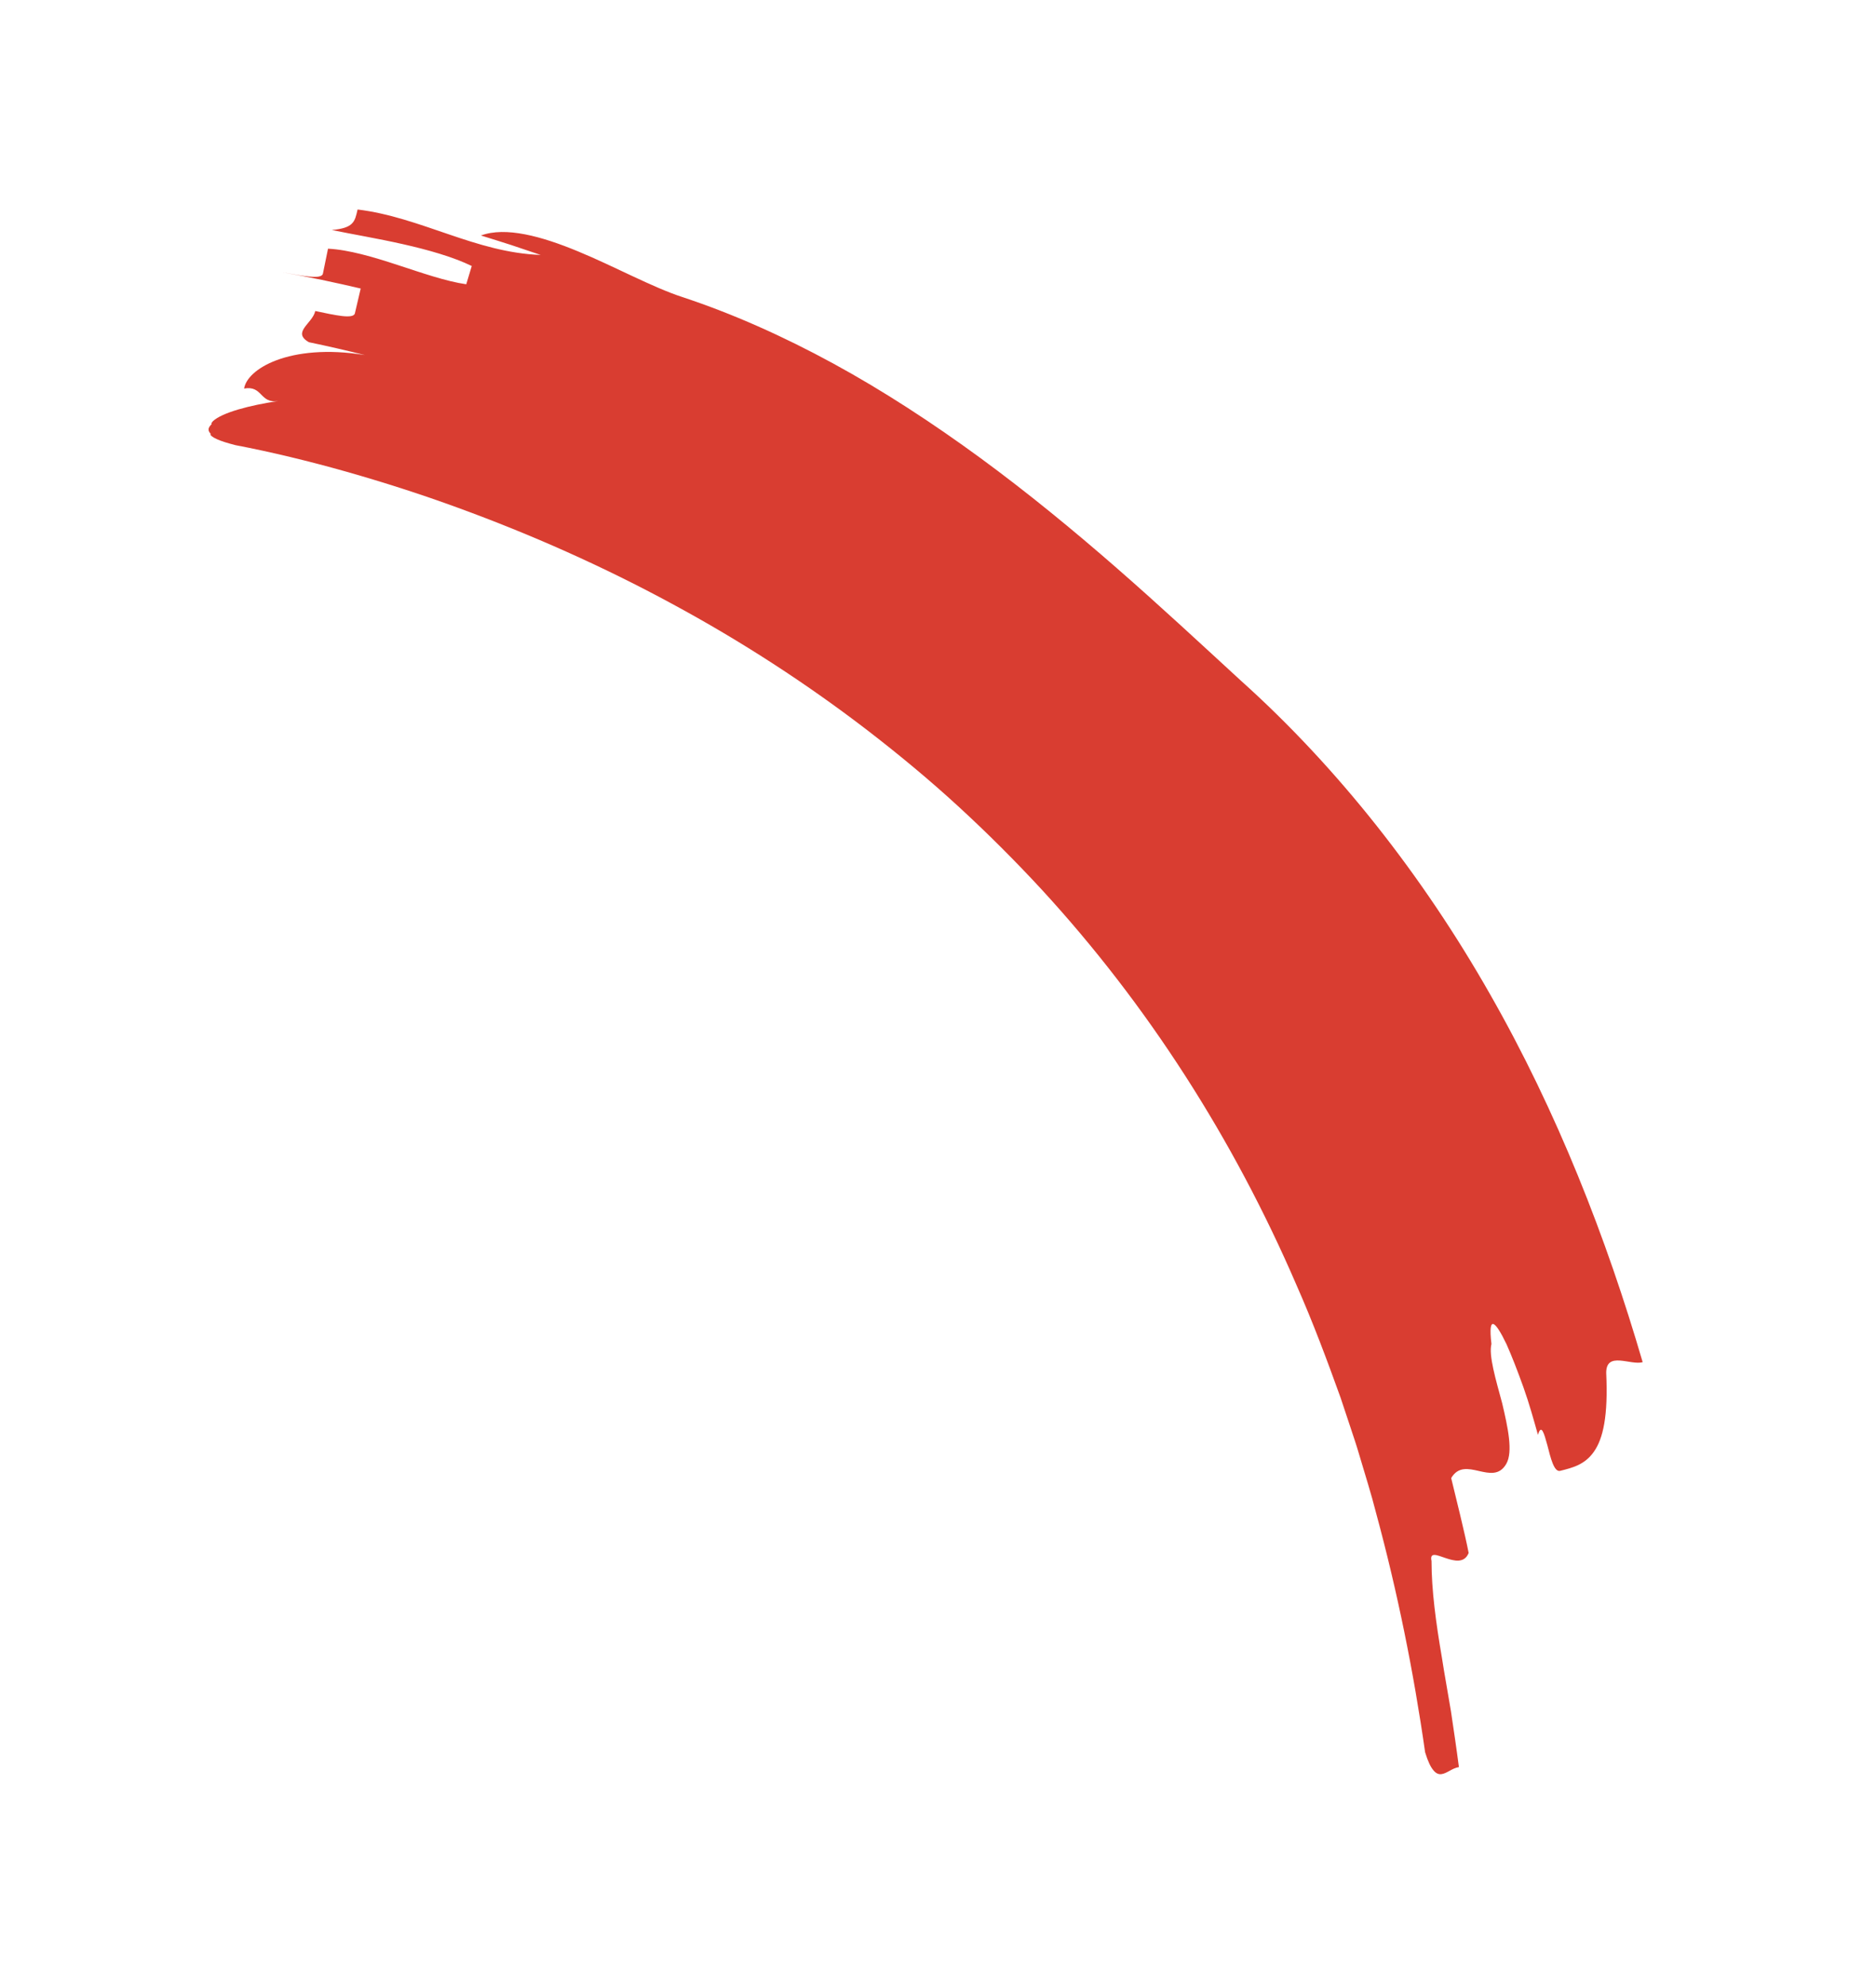 <svg width="85" height="90" viewBox="0 0 85 90" fill="none" xmlns="http://www.w3.org/2000/svg">
<g clip-path="url(#clip0_12151_10188)">
<path d="M30.92 13.463C33.18 14.208 35.485 15.236 37.757 16.475C40.028 17.713 42.261 19.175 44.412 20.749C46.563 22.326 48.63 24.024 50.597 25.742C52.566 27.46 54.434 29.2 56.236 30.856C60.61 34.782 64.468 39.697 67.506 45.043C70.561 50.391 72.798 56.136 74.428 61.729C73.88 61.885 72.777 61.215 72.776 62.211C72.869 64.169 72.634 65.202 72.214 65.792C71.804 66.377 71.245 66.515 70.69 66.653C70.41 66.722 70.254 66.054 70.111 65.498C69.959 64.945 69.838 64.504 69.683 65.021C69.498 64.362 69.284 63.591 69.024 62.862C68.763 62.135 68.495 61.442 68.26 60.917C67.763 59.878 67.412 59.524 67.576 60.903C67.444 61.423 67.77 62.501 68.062 63.589C68.322 64.687 68.56 65.792 68.25 66.333C67.941 66.876 67.469 66.764 67.001 66.658C66.531 66.55 66.064 66.45 65.752 66.981C65.957 67.828 66.38 69.517 66.543 70.374C66.16 71.338 64.682 69.899 64.861 70.74C64.861 72.052 65.059 73.53 65.33 75.109C65.451 75.901 65.605 76.715 65.741 77.546C65.866 78.381 65.992 79.229 66.102 80.079C65.817 80.113 65.559 80.368 65.309 80.397C65.186 80.413 65.063 80.369 64.941 80.215C64.818 80.07 64.697 79.818 64.571 79.408C64.048 75.744 63.314 72.121 62.354 68.581C62.129 67.69 61.849 66.819 61.591 65.942C61.465 65.502 61.316 65.071 61.172 64.635L60.74 63.336C60.123 61.621 59.486 59.917 58.754 58.26C55.888 51.603 51.984 45.514 47.185 40.297C45.981 38.995 44.728 37.744 43.425 36.547C42.123 35.35 40.759 34.22 39.36 33.139C36.556 30.981 33.574 29.05 30.45 27.363C27.331 25.671 24.072 24.222 20.74 23.007C19.074 22.397 17.386 21.857 15.696 21.376C14.01 20.899 12.295 20.483 10.666 20.172C10.297 20.077 10.026 19.992 9.835 19.905C9.739 19.863 9.662 19.82 9.611 19.779C9.579 19.756 9.561 19.738 9.548 19.717C9.542 19.706 9.535 19.696 9.529 19.685C9.531 19.677 9.545 19.668 9.549 19.657C9.452 19.566 9.429 19.474 9.467 19.382C9.487 19.335 9.52 19.287 9.569 19.24C9.617 19.217 9.553 19.187 9.588 19.163C9.605 19.139 9.625 19.113 9.646 19.087C10.062 18.695 11.33 18.361 12.613 18.173C11.762 18.306 11.909 17.453 11.06 17.608C11.126 17.181 11.609 16.668 12.531 16.323C13.45 15.98 14.809 15.807 16.531 16.09C15.689 15.88 14.845 15.683 13.997 15.508C13.203 15.053 14.165 14.659 14.284 14.094C15.154 14.276 16.015 14.479 16.08 14.198C16.145 13.917 16.278 13.356 16.343 13.075C15.903 12.971 15.241 12.821 14.574 12.681C13.908 12.544 13.238 12.417 12.79 12.34C13.686 12.496 14.572 12.683 14.631 12.4C14.69 12.117 14.806 11.553 14.862 11.27C15.8 11.316 16.916 11.647 18.017 12.008C19.117 12.366 20.204 12.75 21.126 12.882L21.375 12.054C20.524 11.641 19.397 11.322 18.254 11.064C17.112 10.806 15.954 10.614 15.034 10.423C16.013 10.335 16.079 10.058 16.201 9.494C17.629 9.665 18.979 10.159 20.324 10.616C21.671 11.075 23.015 11.5 24.497 11.553L23.148 11.099C22.695 10.957 22.245 10.808 21.79 10.672C22.906 10.259 24.537 10.705 26.196 11.394C27.866 12.085 29.55 13.015 30.92 13.463Z" fill="#D93D31"/>
</g>
<defs>
<clipPath id="clip0_12151_10188">
<rect width="72" height="64" fill="white" transform="translate(73.213 8.204) rotate(88.7)"/>
</clipPath>
</defs>
</svg>
